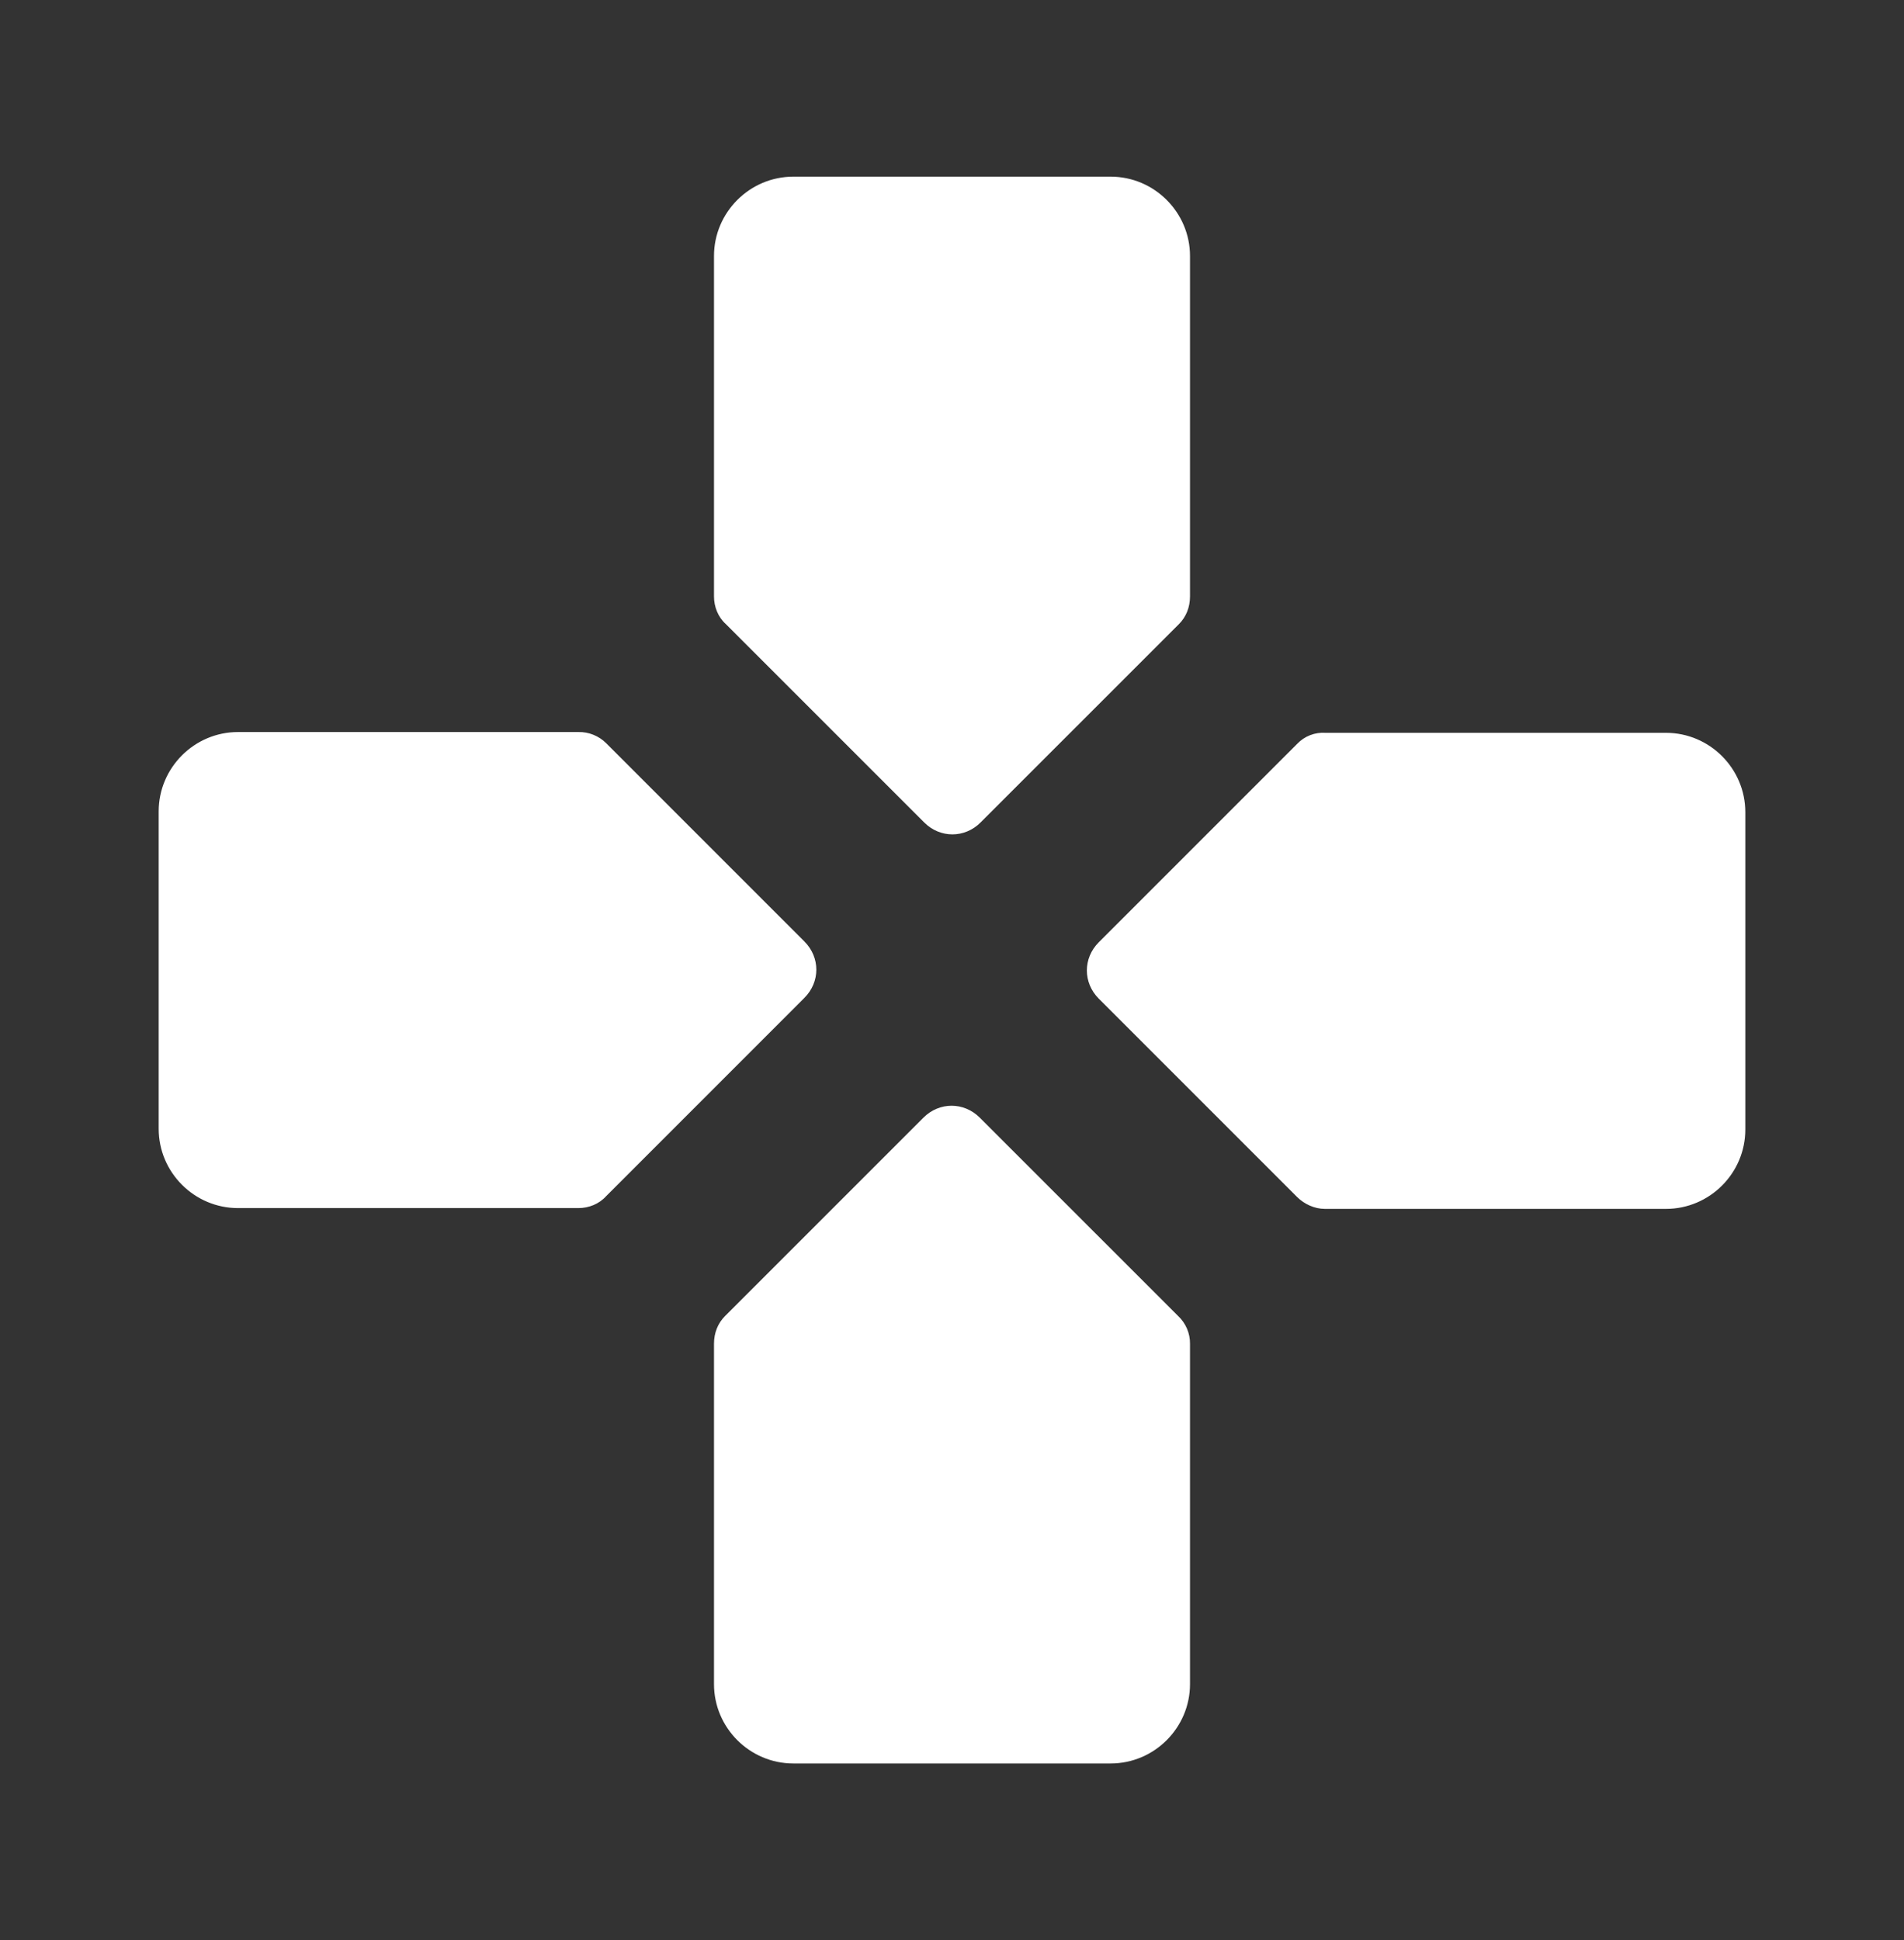 <svg width="53" height="54" viewBox="0 0 53 54" fill="none" xmlns="http://www.w3.org/2000/svg">
<rect x="0" y="0" width="53" height="54" fill="#333333" stroke="none"/>
<path d="M33.125 16.599V7.125C33.125 5.91 32.131 4.917 30.917 4.917H22.083C20.869 4.917 19.875 5.91 19.875 7.125V16.599C19.875 16.886 19.985 17.173 20.206 17.372L25.727 22.892C26.169 23.334 26.853 23.334 27.295 22.892L32.816 17.372C33.015 17.173 33.125 16.908 33.125 16.599ZM16.099 20.375H6.625C5.41 20.375 4.417 21.369 4.417 22.583V31.417C4.417 32.631 5.41 33.625 6.625 33.625H16.099C16.386 33.625 16.673 33.515 16.872 33.294L22.392 27.773C22.834 27.331 22.834 26.647 22.392 26.205L16.872 20.684C16.77 20.583 16.65 20.504 16.517 20.451C16.384 20.397 16.242 20.372 16.099 20.375ZM19.875 37.401V46.875C19.875 48.09 20.869 49.083 22.083 49.083H30.917C32.131 49.083 33.125 48.09 33.125 46.875V37.401C33.127 37.257 33.098 37.113 33.041 36.98C32.984 36.847 32.9 36.727 32.794 36.628L27.273 31.108C26.831 30.666 26.147 30.666 25.705 31.108L20.184 36.628C19.985 36.827 19.875 37.092 19.875 37.401ZM36.106 20.706L30.585 26.227C30.144 26.669 30.144 27.353 30.585 27.795L36.106 33.316C36.305 33.515 36.592 33.647 36.879 33.647H46.375C47.59 33.647 48.583 32.653 48.583 31.439V22.605C48.583 21.391 47.59 20.397 46.375 20.397H36.901C36.754 20.386 36.606 20.409 36.469 20.462C36.331 20.515 36.208 20.599 36.106 20.706Z" fill="white"/>
</svg>
